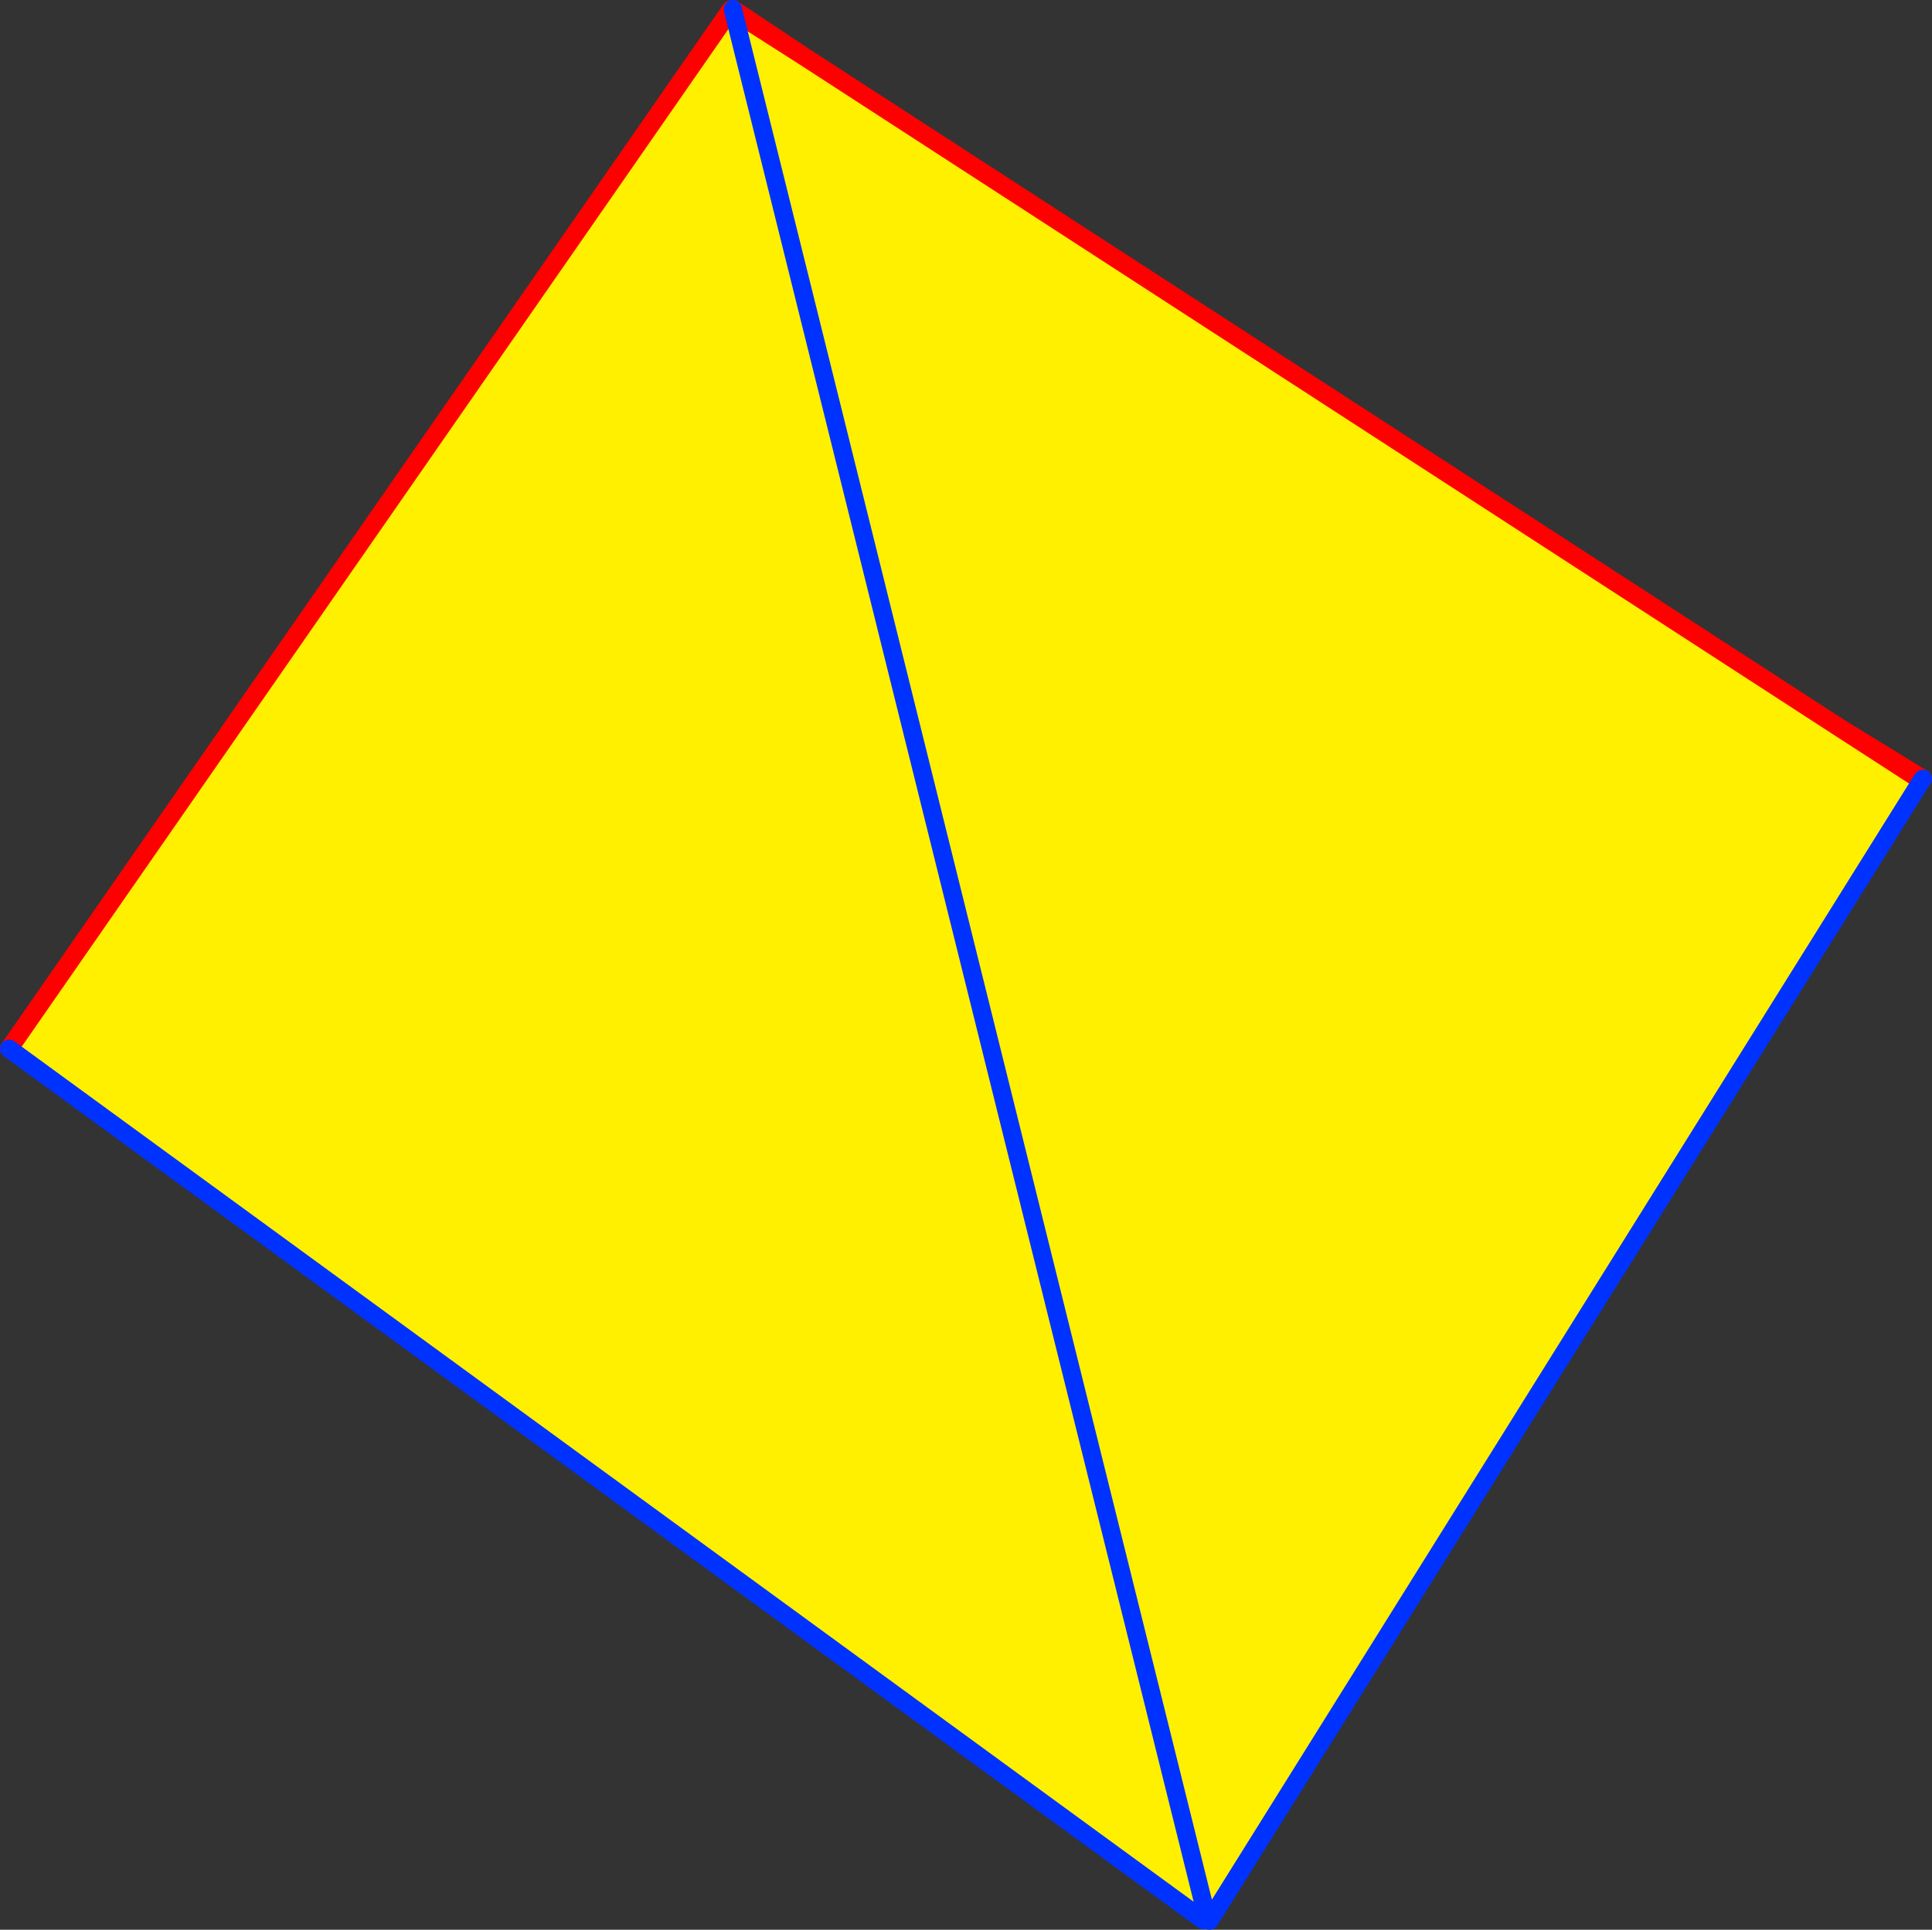 <?xml version="1.0" encoding="UTF-8" standalone="no"?>
<svg xmlns:xlink="http://www.w3.org/1999/xlink" height="211.6px" width="211.8px" xmlns="http://www.w3.org/2000/svg">
  <rect width="100%" height="100%" fill="#333333" stroke="none"/>
  <g transform="matrix(1.0, 0.0, 0.0, 1.0, -248.65, -150.95)">
    <path d="M328.7 152.1 L329.05 152.2 380.9 360.95 329.05 152.2 336.65 157.05 450.25 230.7 458.9 236.3 459.3 236.55 381.5 361.15 381.15 360.9 380.9 360.95 380.5 361.05 380.3 361.3 249.65 265.95 328.7 152.1" fill="#fff000" fill-rule="evenodd" stroke="none"/>
    <path d="M380.5 361.05 L380.9 360.95 380.95 361.2 380.65 361.7 380.6 361.5 380.5 361.05 M380.95 361.2 L380.9 360.95 381.15 360.9 380.95 361.2" fill="#ffffff" fill-rule="evenodd" stroke="none"/>
    <path d="M328.7 152.1 L249.65 265.95 M329.05 152.2 L328.8 152.0 328.7 152.1 M329.0 151.95 L336.65 157.05 450.25 230.7 459.45 236.35 M329.05 152.2 L336.65 157.05 M450.25 230.7 L458.9 236.3" fill="none" stroke="#ff0000" stroke-linecap="round" stroke-linejoin="round" stroke-width="2.0"/>
    <path d="M249.65 265.95 L380.3 361.3 380.6 361.5 M380.9 360.95 L329.05 152.2 329.0 151.95 M459.45 236.35 L459.3 236.55 381.5 361.15 381.25 361.55 380.95 361.2 380.9 360.95" fill="none" stroke="#0032ff" stroke-linecap="round" stroke-linejoin="round" stroke-width="2.0"/>
  </g>
</svg>
